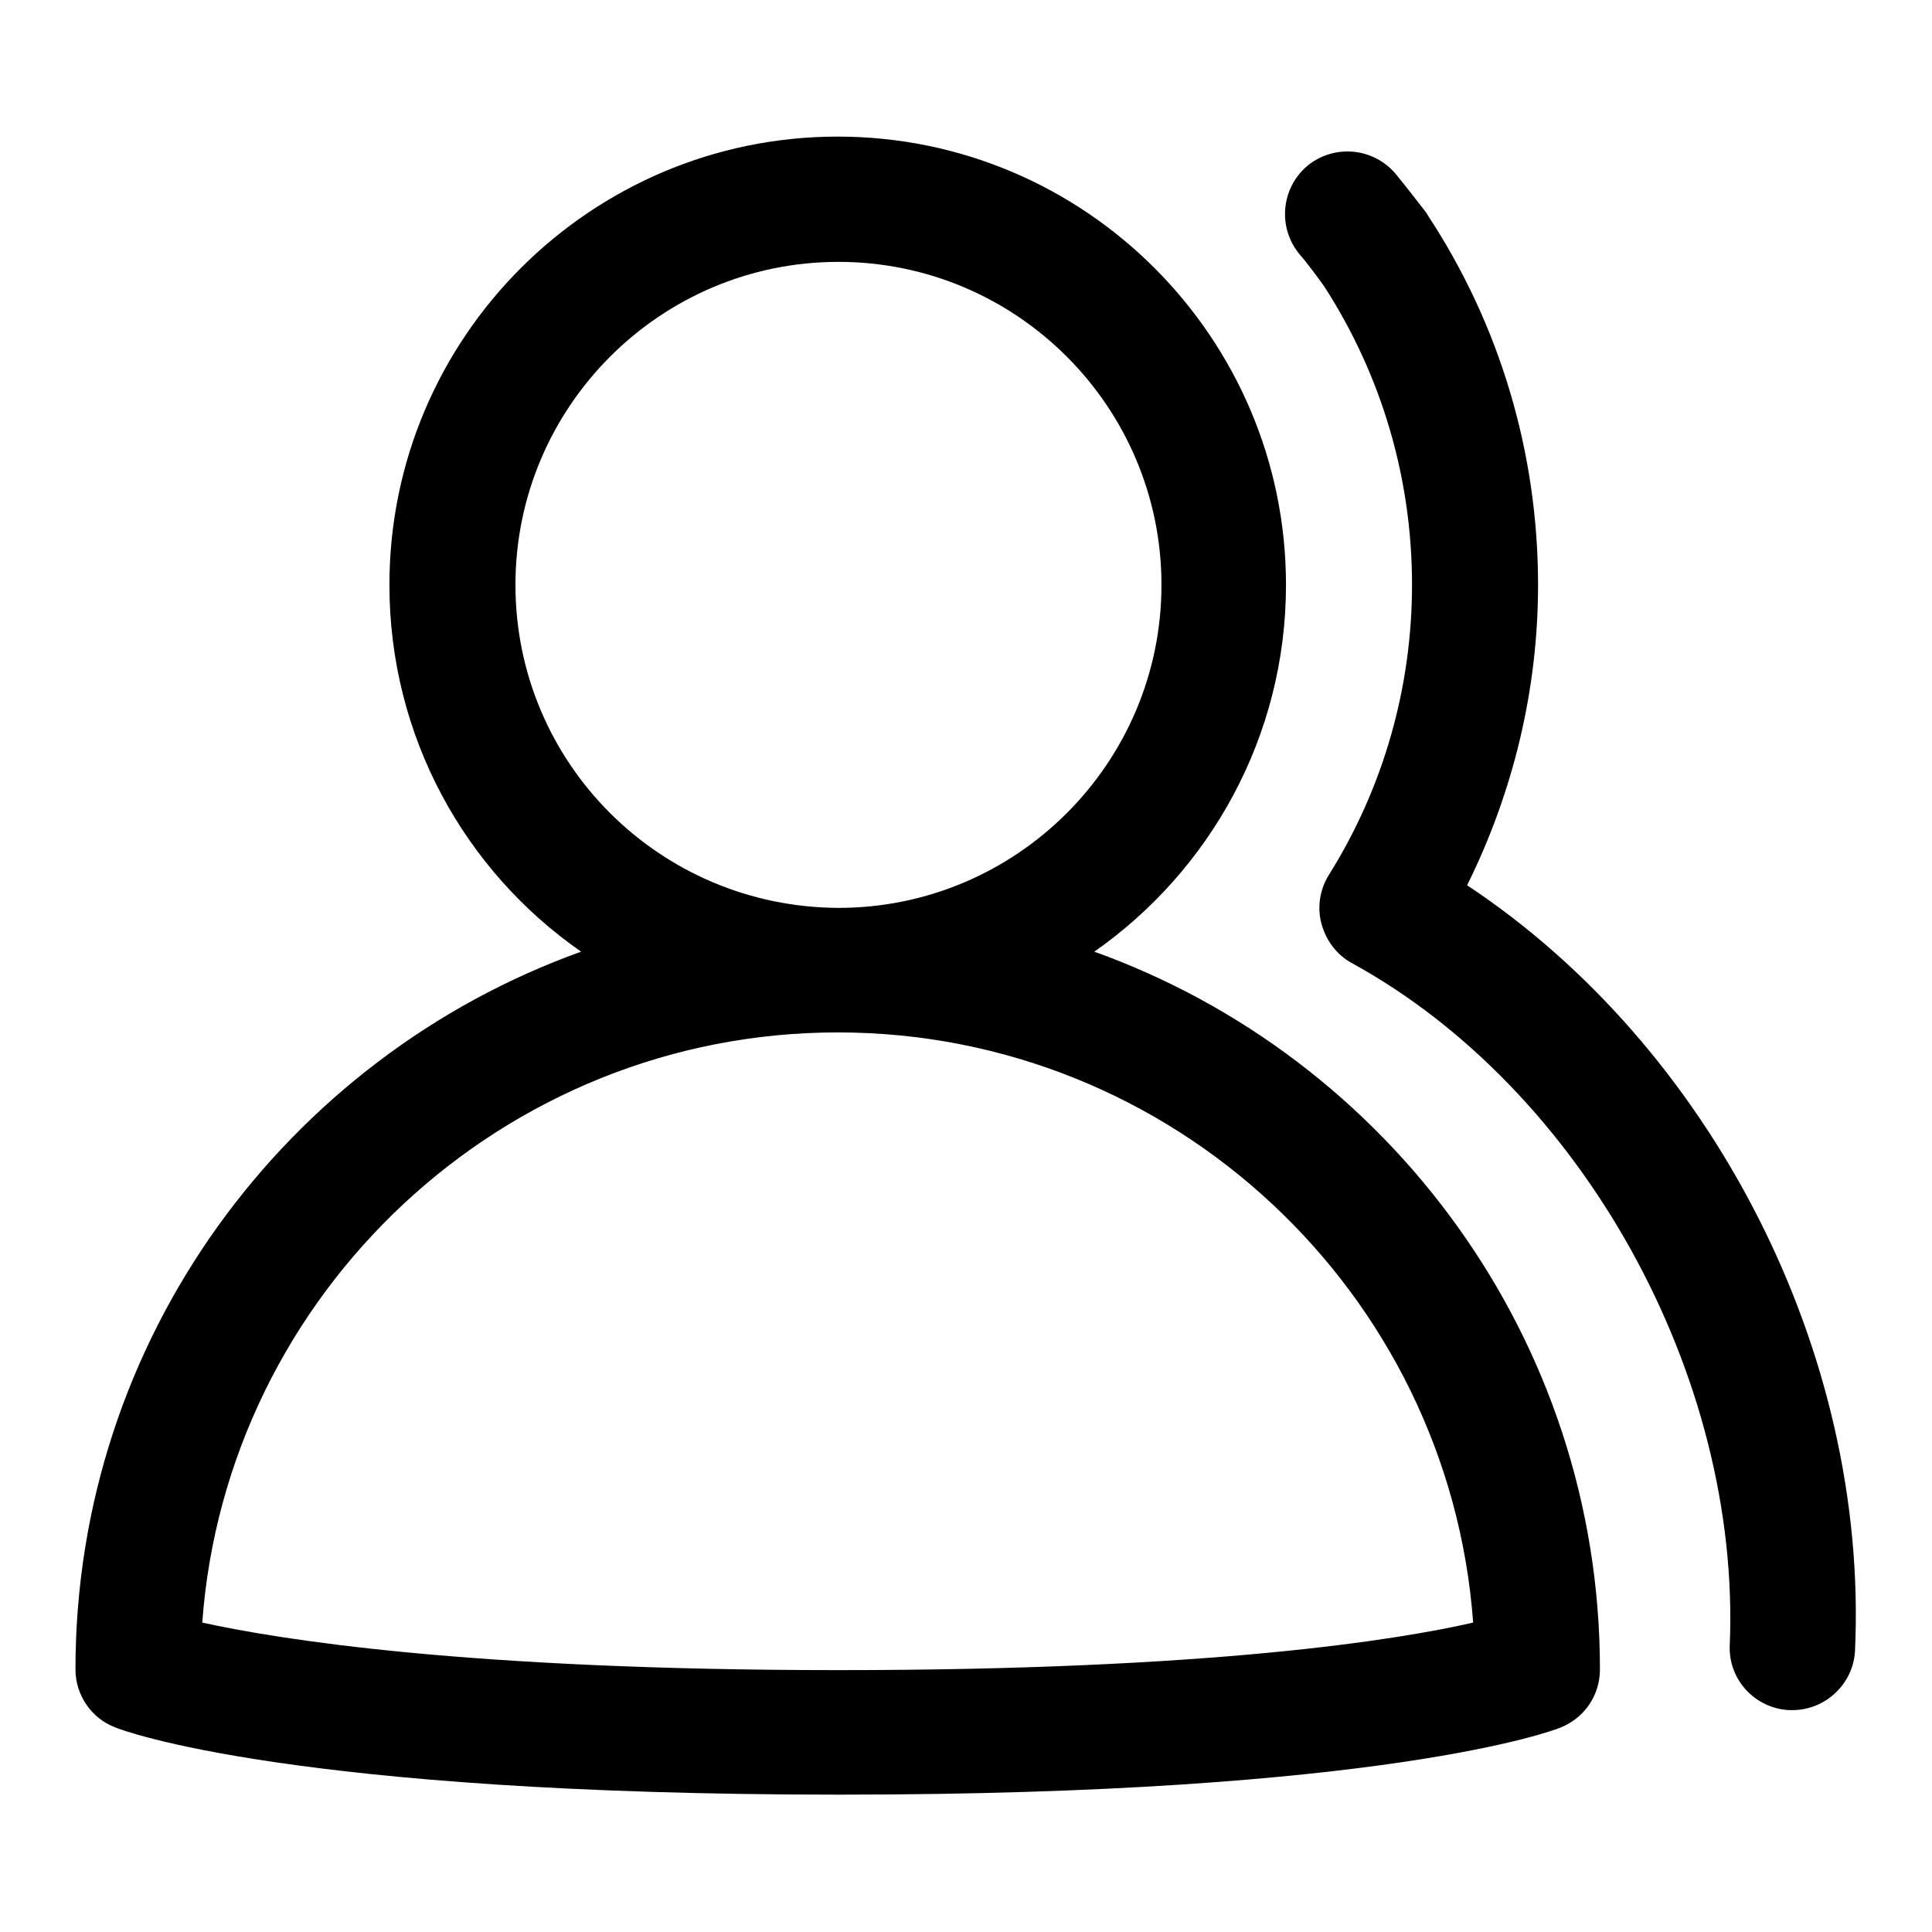 <?xml version="1.0" encoding="utf-8"?>
<!-- Svg Vector Icons : http://www.onlinewebfonts.com/icon -->
<!DOCTYPE svg PUBLIC "-//W3C//DTD SVG 1.1//EN" "http://www.w3.org/Graphics/SVG/1.1/DTD/svg11.dtd">
<svg version="1.1" xmlns="http://www.w3.org/2000/svg" xmlns:xlink="http://www.w3.org/1999/xlink" x="0px" y="0px" viewBox="0 0 256 256" enable-background="new 0 0 256 256" xml:space="preserve">
<g> <path fill="#000000" d="M145,126.1c15.3-10.7,25.4-28.5,25.4-48.6c0-32.7-26.6-59.4-59.4-59.4c-32.7,0-59.4,26.6-59.4,59.4 c0,20.1,10,37.9,25.4,48.6c-39,14-67,51.3-67,95.1c0,3.4,2.1,6.5,5.3,7.7c0.9,0.4,23.5,8.9,95.9,8.9c72.2,0,94.7-8.5,95.6-8.9 c3.2-1.3,5.2-4.3,5.2-7.7C212,177.5,184,140.1,145,126.1L145,126.1z M68.3,77.5c0-23.6,19.2-42.8,42.8-42.8 c23.6,0,42.8,19.2,42.8,42.8c0,23.6-19.2,42.8-42.8,42.8C87.4,120.2,68.3,101.1,68.3,77.5z M111.2,221.3c-49.4,0-74.4-4.1-84.4-6.3 c3.2-43.6,39.8-78.2,84.2-78.2c44.4,0,81,34.5,84.2,78.2C185.2,217.3,160.4,221.3,111.2,221.3z M194.4,117.3 c6.1-12.3,9.4-25.9,9.4-39.8c0-17.4-5-34.3-14.5-48.8c-0.1-0.2-0.2-0.3-0.3-0.5c-0.3-0.4-2.7-3.5-4.1-5.2c-3-3.5-8.2-3.9-11.7-1 c-3.5,3-3.9,8.2-1,11.7c0.9,1,2.6,3.3,3.3,4.3c7.6,11.8,11.6,25.4,11.6,39.5c0,13.6-3.8,26.9-11,38.4c-1.2,1.9-1.6,4.3-1,6.5 c0.6,2.2,2,4.1,4,5.2c30.5,16.7,51.6,54.7,50.1,90.4c-0.2,4.6,3.4,8.4,7.9,8.6c0.1,0,0.2,0,0.4,0c4.4,0,8.1-3.5,8.3-7.9 C247.6,179.1,226.7,138.7,194.4,117.3z"/></g>
</svg>